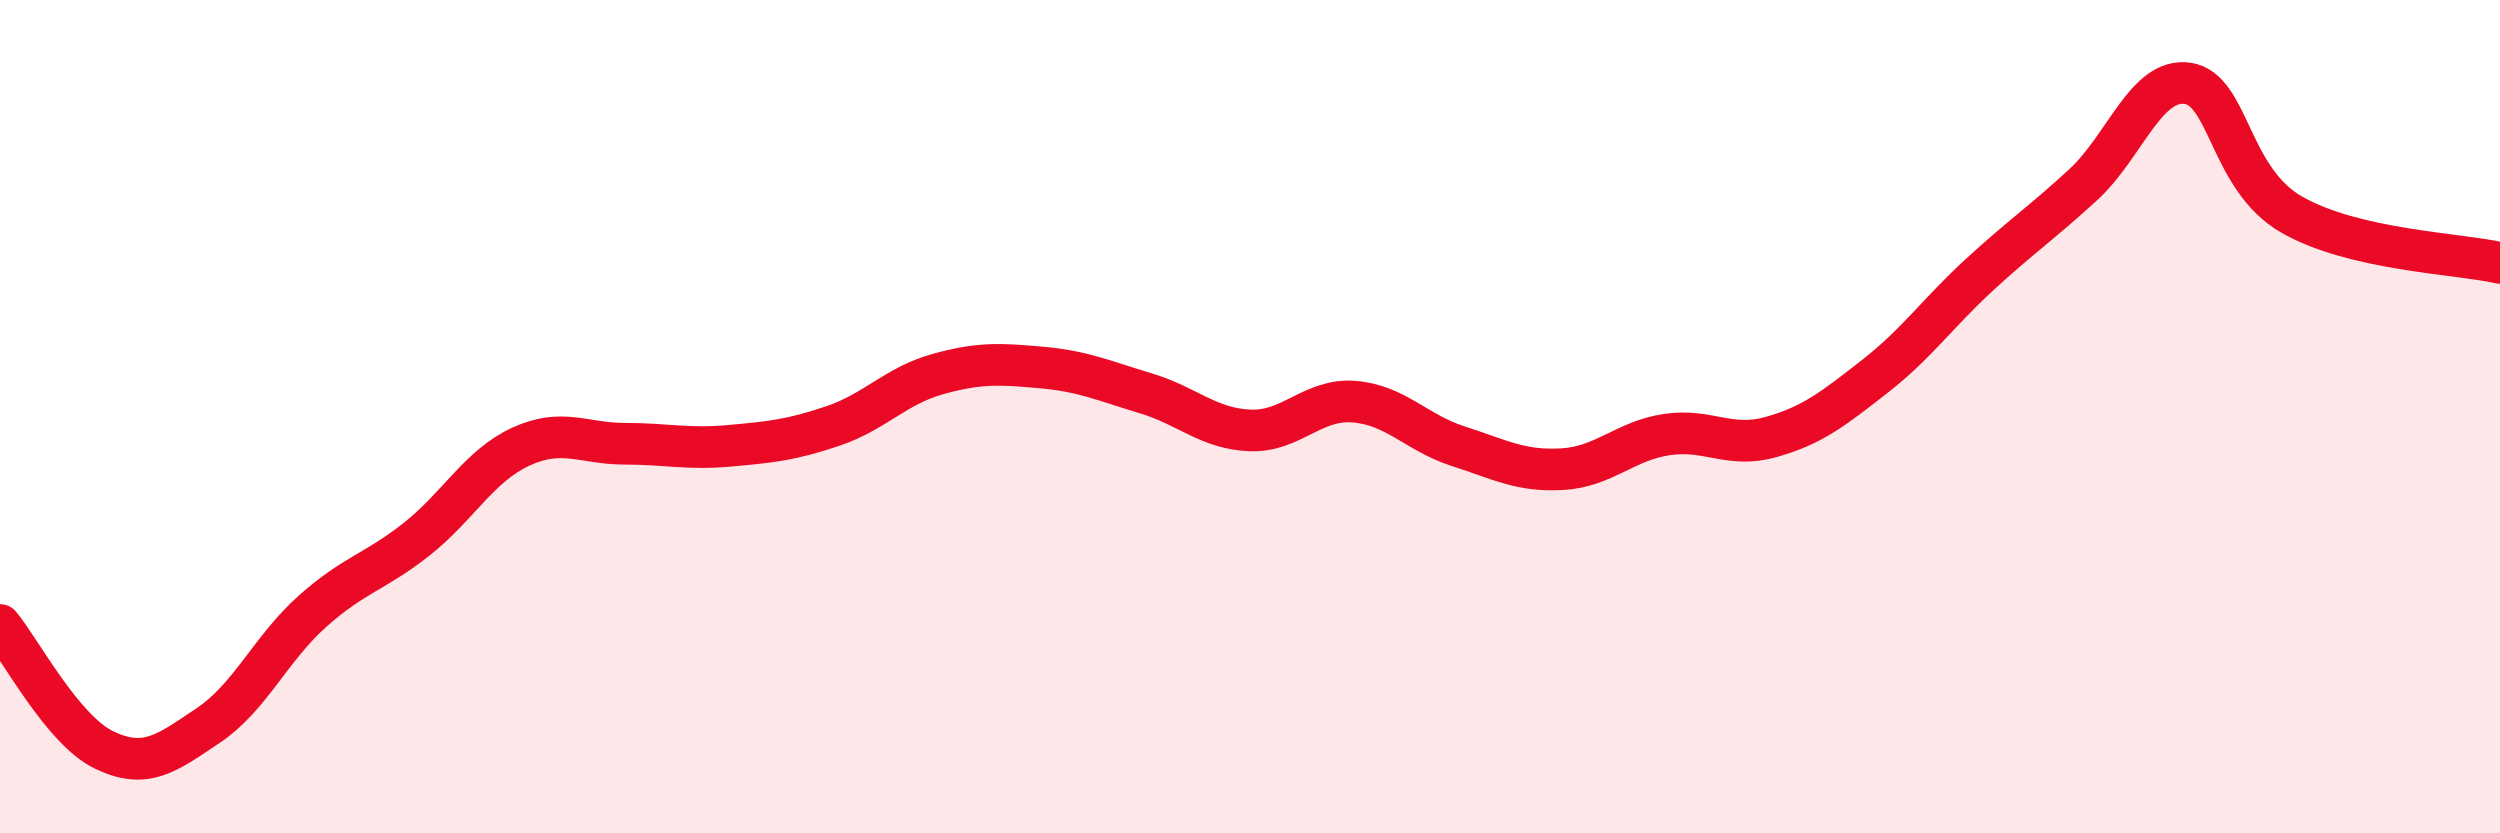 
    <svg width="60" height="20" viewBox="0 0 60 20" xmlns="http://www.w3.org/2000/svg">
      <path
        d="M 0,15 C 0.5,15.6 1.5,17.52 2.5,18 C 3.5,18.48 4,18.08 5,17.41 C 6,16.74 6.5,15.56 7.5,14.67 C 8.5,13.78 9,13.73 10,12.94 C 11,12.15 11.5,11.18 12.5,10.72 C 13.5,10.26 14,10.65 15,10.65 C 16,10.65 16.5,10.79 17.5,10.7 C 18.5,10.61 19,10.56 20,10.22 C 21,9.88 21.5,9.26 22.5,8.98 C 23.5,8.7 24,8.73 25,8.82 C 26,8.91 26.5,9.14 27.5,9.44 C 28.5,9.74 29,10.29 30,10.33 C 31,10.37 31.5,9.56 32.5,9.64 C 33.5,9.72 34,10.39 35,10.71 C 36,11.03 36.5,11.32 37.5,11.26 C 38.5,11.2 39,10.58 40,10.43 C 41,10.28 41.5,10.77 42.5,10.49 C 43.5,10.21 44,9.81 45,9.03 C 46,8.25 46.5,7.52 47.5,6.6 C 48.5,5.68 49,5.35 50,4.43 C 51,3.51 51.5,1.86 52.5,2 C 53.5,2.14 53.5,4.29 55,5.15 C 56.5,6.01 59,6.08 60,6.31L60 20L0 20Z"
        fill="#EB0A25"
        opacity="0.1"
        stroke-linecap="round"
        stroke-linejoin="round"
      />
      <path
        d="M 0,15 C 0.5,15.6 1.5,17.52 2.5,18 C 3.5,18.48 4,18.08 5,17.41 C 6,16.74 6.5,15.56 7.5,14.67 C 8.5,13.78 9,13.73 10,12.94 C 11,12.15 11.5,11.18 12.5,10.72 C 13.5,10.26 14,10.65 15,10.65 C 16,10.65 16.5,10.79 17.5,10.7 C 18.5,10.61 19,10.56 20,10.22 C 21,9.88 21.5,9.26 22.5,8.98 C 23.5,8.7 24,8.73 25,8.82 C 26,8.91 26.5,9.14 27.5,9.44 C 28.5,9.74 29,10.29 30,10.33 C 31,10.37 31.5,9.56 32.5,9.64 C 33.5,9.72 34,10.39 35,10.71 C 36,11.03 36.5,11.32 37.5,11.26 C 38.5,11.2 39,10.58 40,10.43 C 41,10.28 41.5,10.77 42.5,10.49 C 43.5,10.21 44,9.81 45,9.03 C 46,8.25 46.5,7.52 47.5,6.6 C 48.5,5.68 49,5.35 50,4.43 C 51,3.51 51.5,1.86 52.5,2 C 53.5,2.14 53.5,4.29 55,5.15 C 56.5,6.01 59,6.08 60,6.31"
        stroke="#EB0A25"
        stroke-width="1"
        fill="none"
        stroke-linecap="round"
        stroke-linejoin="round"
      />
    </svg>
  